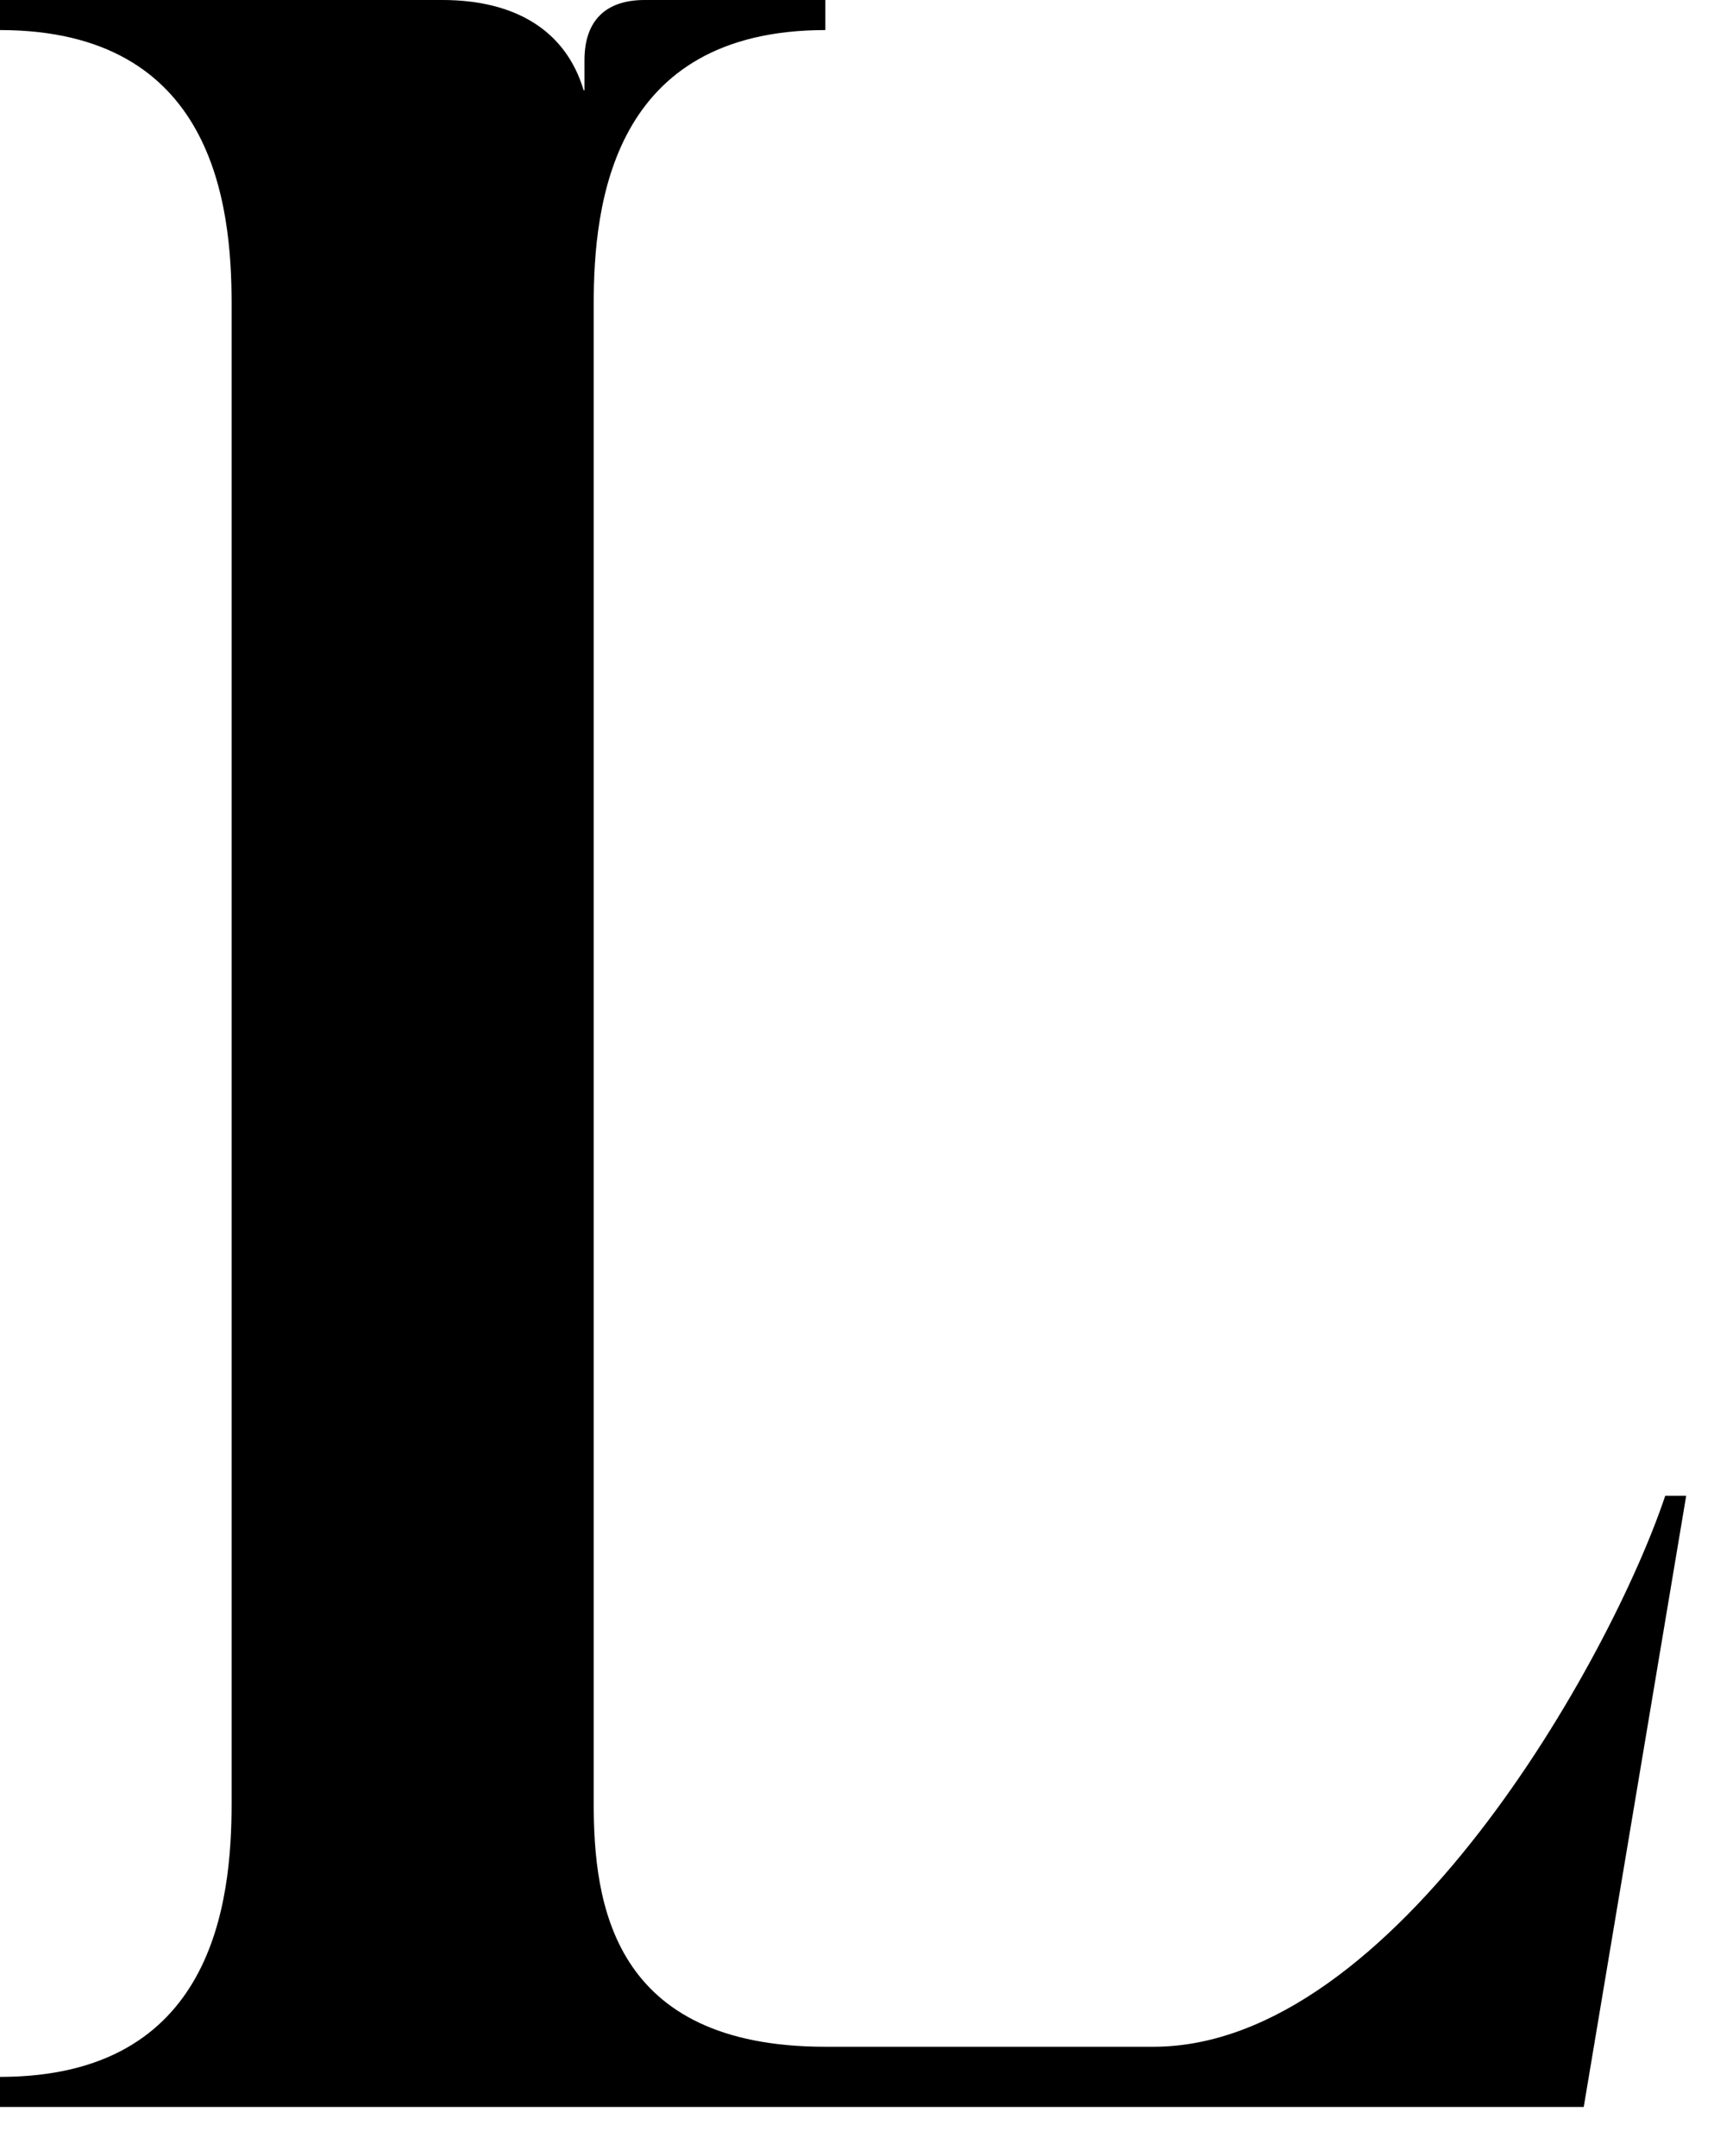 <?xml version="1.0" encoding="utf-8"?>
<svg xmlns="http://www.w3.org/2000/svg" fill="none" height="100%" overflow="visible" preserveAspectRatio="none" style="display: block;" viewBox="0 0 31 39" width="100%">
<path d="M10.571 1.633V1.089C10.571 0.378 10.949 0 11.66 0H14.927V0.544C11.063 0.544 10.738 3.705 10.738 5.497V32.614C10.738 34.413 11.063 37.022 14.927 37.022H20.863C25.218 37.022 29.135 29.997 30.118 27.056H30.497L28.644 38.111H0V37.567C3.864 37.567 4.189 34.406 4.189 32.614V5.497C4.189 3.698 3.864 0.544 0 0.544V0H8C9.309 0 10.231 0.544 10.556 1.633H10.571Z" fill="black" id="Vector"/>
</svg>